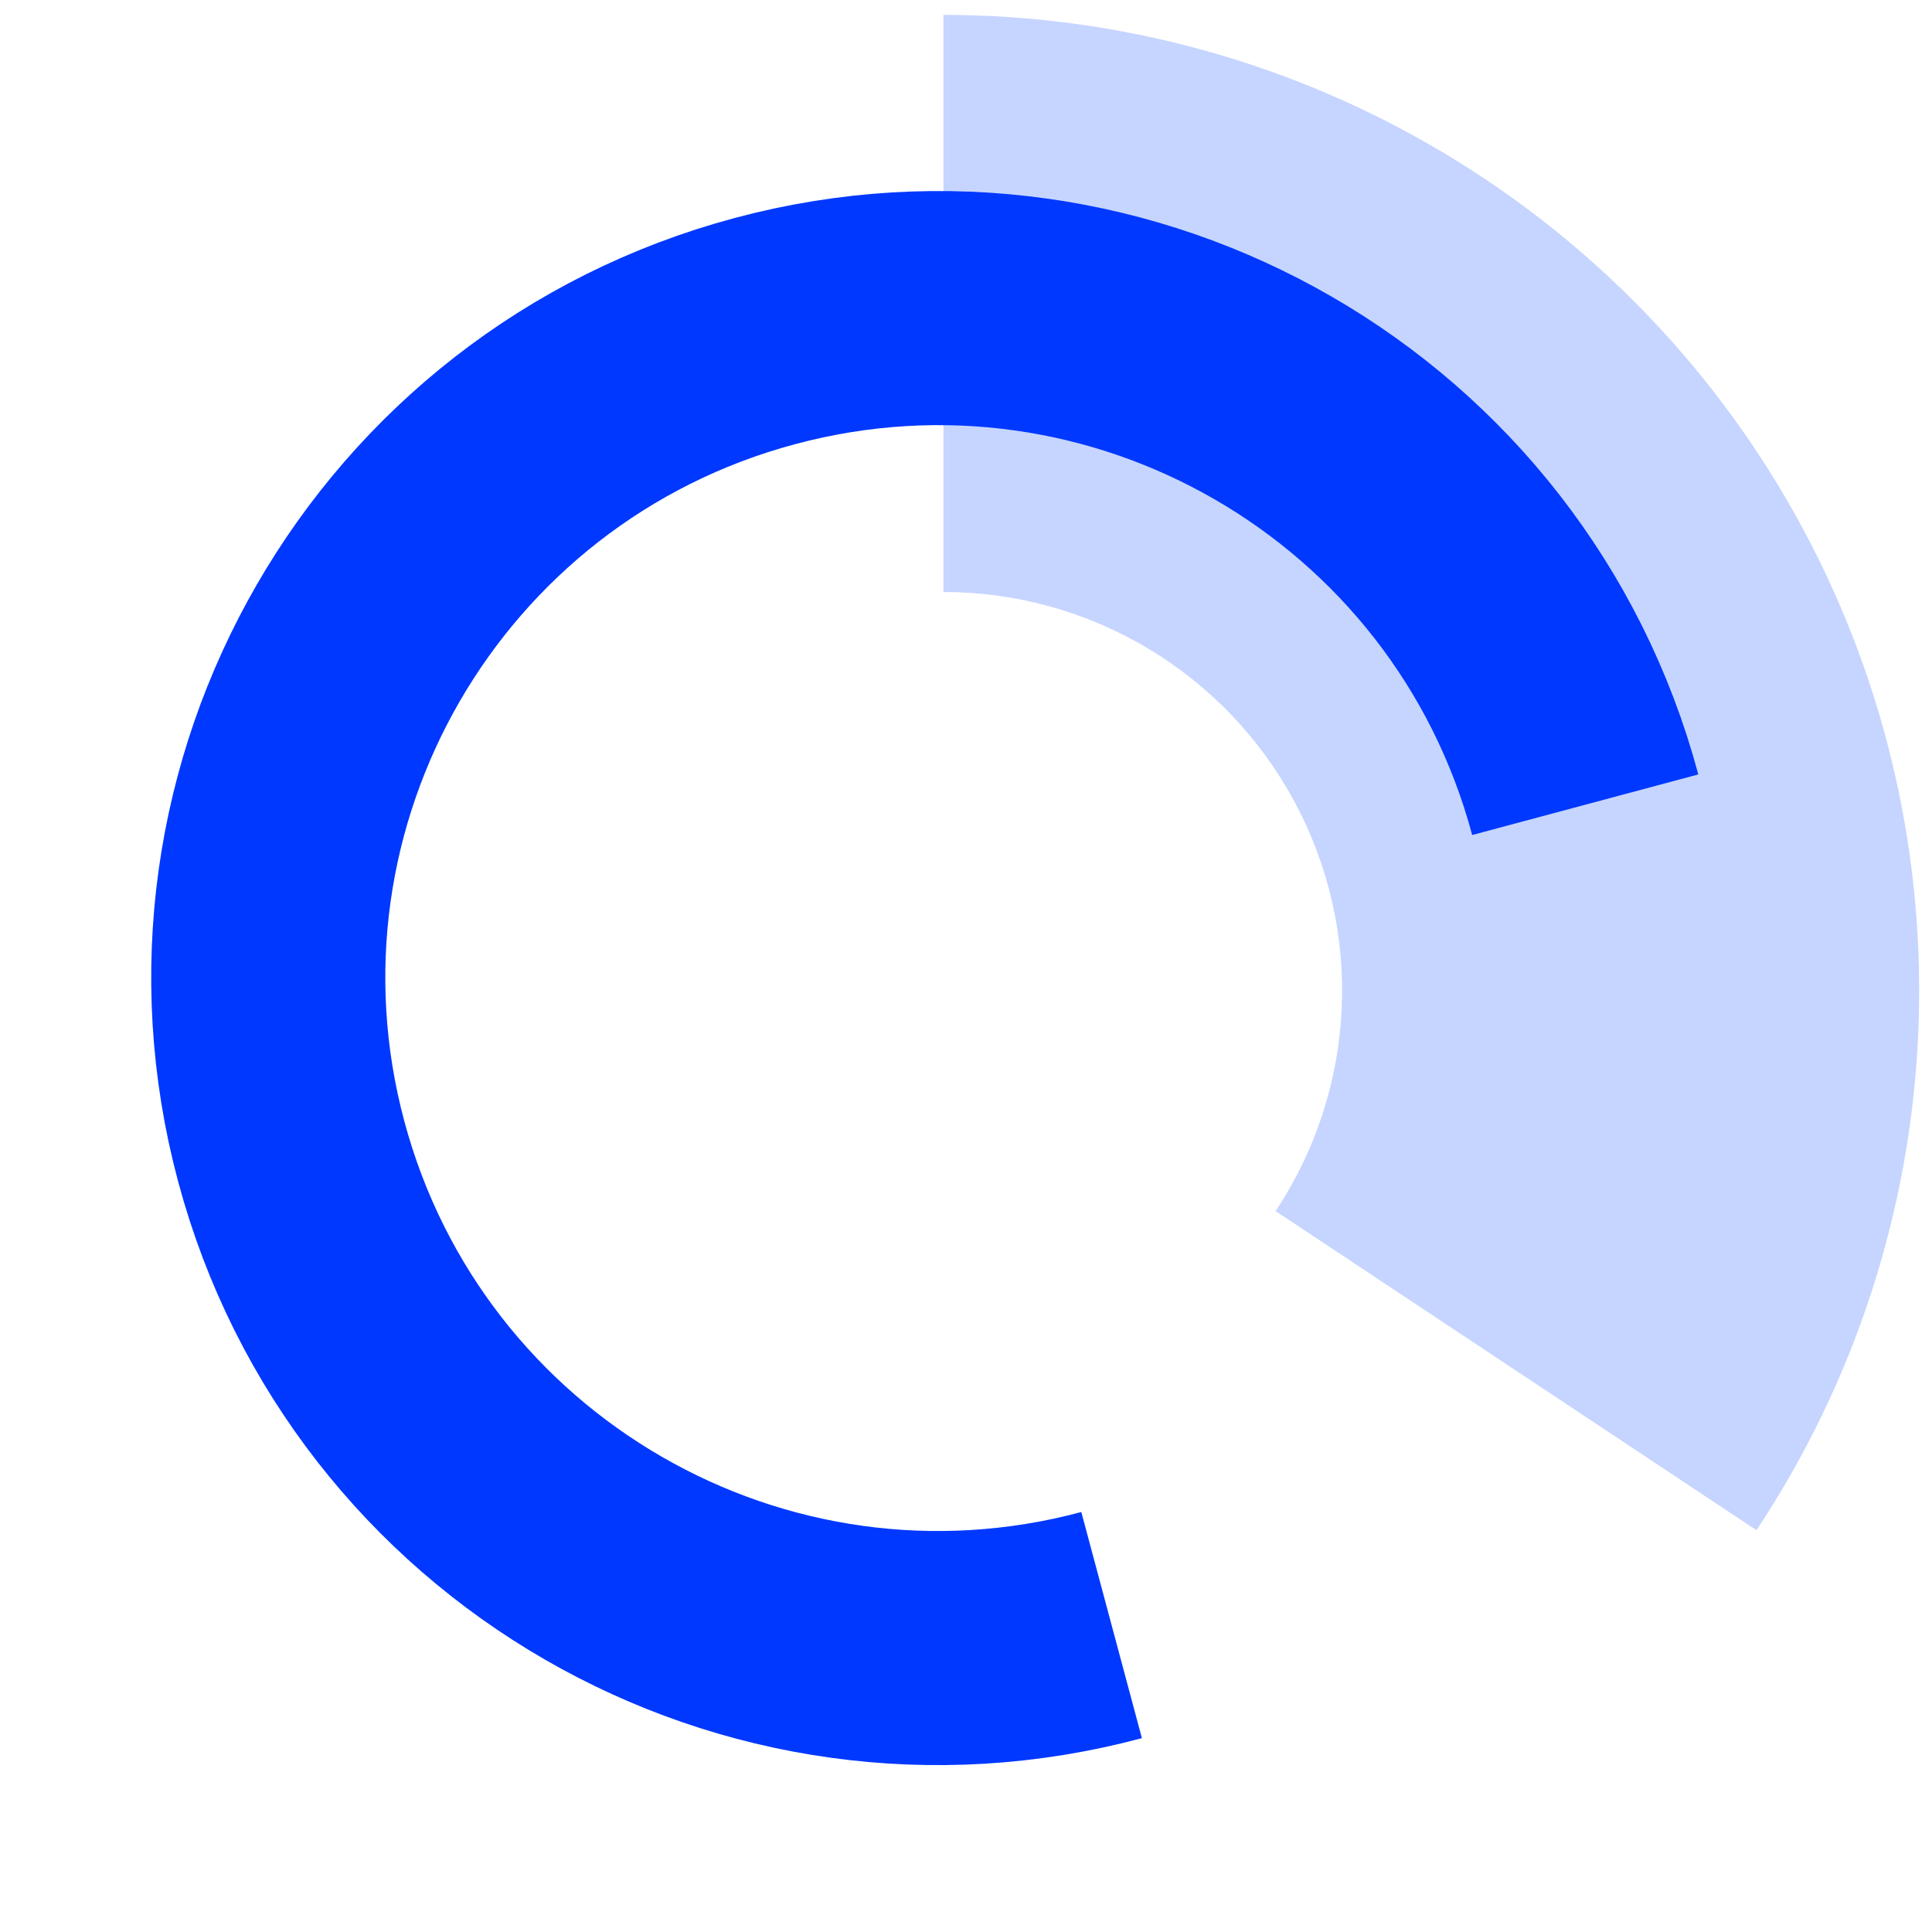 <svg width="71" height="71" viewBox="0 0 71 71" fill="none" xmlns="http://www.w3.org/2000/svg">
<path d="M34.671 0.547C41.155 0.547 47.517 2.305 53.082 5.635C58.646 8.964 63.203 13.739 66.269 19.453C69.334 25.166 70.793 31.604 70.49 38.081C70.187 44.558 68.134 50.831 64.549 56.234L46.878 44.507C48.343 42.3 49.182 39.736 49.306 37.09C49.43 34.444 48.834 31.813 47.581 29.479C46.329 27.145 44.467 25.193 42.193 23.833C39.92 22.473 37.32 21.755 34.671 21.755L34.671 0.547Z" fill="#C5D5FF"/>
<path d="M58.257 29.573C54.738 16.441 41.241 8.648 28.109 12.167C14.977 15.685 7.184 29.183 10.703 42.315C14.222 55.446 27.719 63.239 40.851 59.721" stroke="#0038FF" stroke-width="8.603"/>
</svg>

